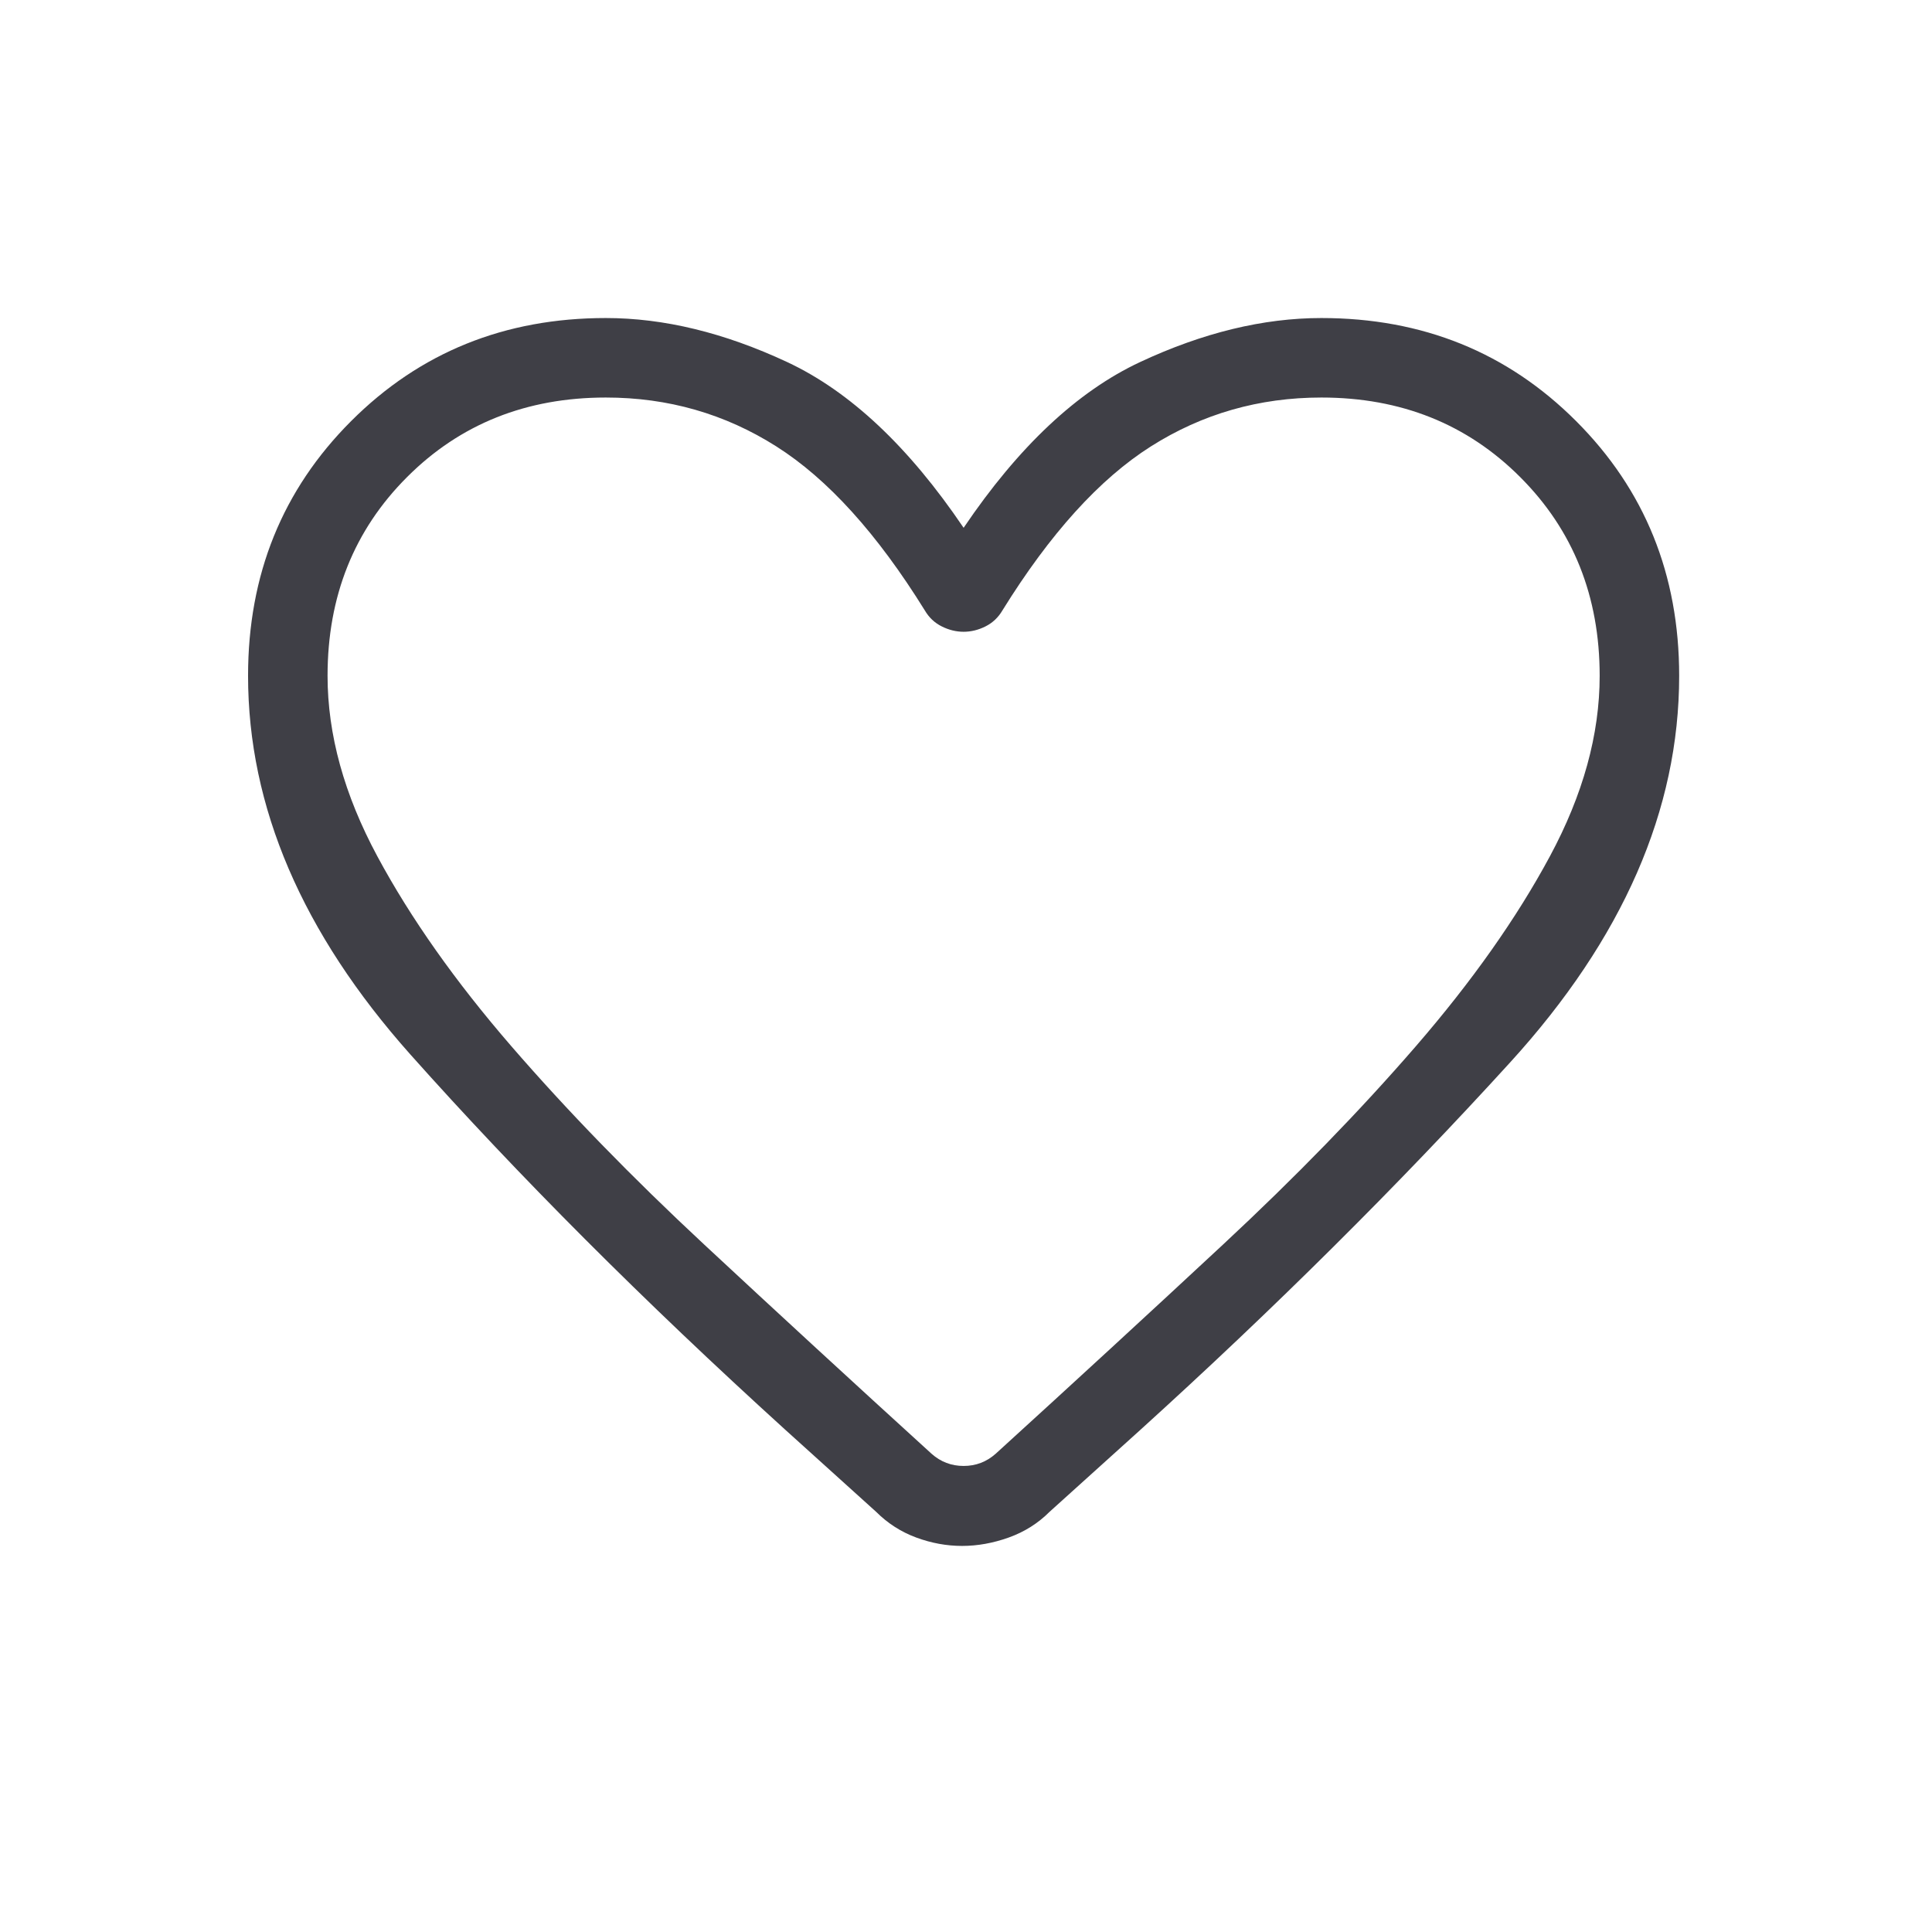 <svg width="81" height="80" viewBox="0 0 81 80" fill="none" xmlns="http://www.w3.org/2000/svg">
<path d="M40.336 64.815C39.686 64.815 39.044 64.697 38.41 64.462C37.775 64.227 37.216 63.868 36.733 63.386L32.907 59.93C26.975 54.541 21.741 49.301 17.204 44.209C12.668 39.117 10.4 33.826 10.4 28.334C10.4 24.095 11.84 20.535 14.721 17.655C17.601 14.774 21.16 13.334 25.4 13.334C27.832 13.334 30.363 13.948 32.996 15.177C35.629 16.406 38.097 18.723 40.4 22.129C42.703 18.723 45.171 16.406 47.804 15.177C50.436 13.948 52.968 13.334 55.4 13.334C59.639 13.334 63.199 14.774 66.079 17.655C68.96 20.535 70.4 24.095 70.4 28.334C70.4 33.953 68.039 39.355 63.317 44.539C58.594 49.723 53.425 54.859 47.81 59.949L44.002 63.386C43.52 63.868 42.95 64.227 42.294 64.462C41.638 64.697 40.985 64.815 40.336 64.815ZM38.772 25.591C36.776 22.372 34.701 20.081 32.547 18.716C30.393 17.35 28.011 16.667 25.4 16.667C22.067 16.667 19.289 17.778 17.067 20.001C14.844 22.223 13.733 25.001 13.733 28.334C13.733 30.796 14.43 33.32 15.823 35.907C17.216 38.495 19.087 41.146 21.435 43.86C23.783 46.573 26.482 49.349 29.532 52.187C32.581 55.024 35.755 57.945 39.054 60.949C39.438 61.291 39.887 61.462 40.4 61.462C40.913 61.462 41.361 61.291 41.746 60.949C45.045 57.945 48.219 55.024 51.268 52.187C54.318 49.349 57.017 46.573 59.365 43.86C61.713 41.146 63.584 38.495 64.977 35.907C66.37 33.32 67.067 30.796 67.067 28.334C67.067 25.001 65.956 22.223 63.733 20.001C61.511 17.778 58.733 16.667 55.4 16.667C52.789 16.667 50.406 17.35 48.252 18.716C46.099 20.081 44.024 22.372 42.028 25.591C41.853 25.89 41.615 26.114 41.317 26.263C41.018 26.413 40.712 26.488 40.4 26.488C40.088 26.488 39.782 26.413 39.483 26.263C39.184 26.114 38.947 25.89 38.772 25.591Z" fill="#3F3F46"/>
</svg>

